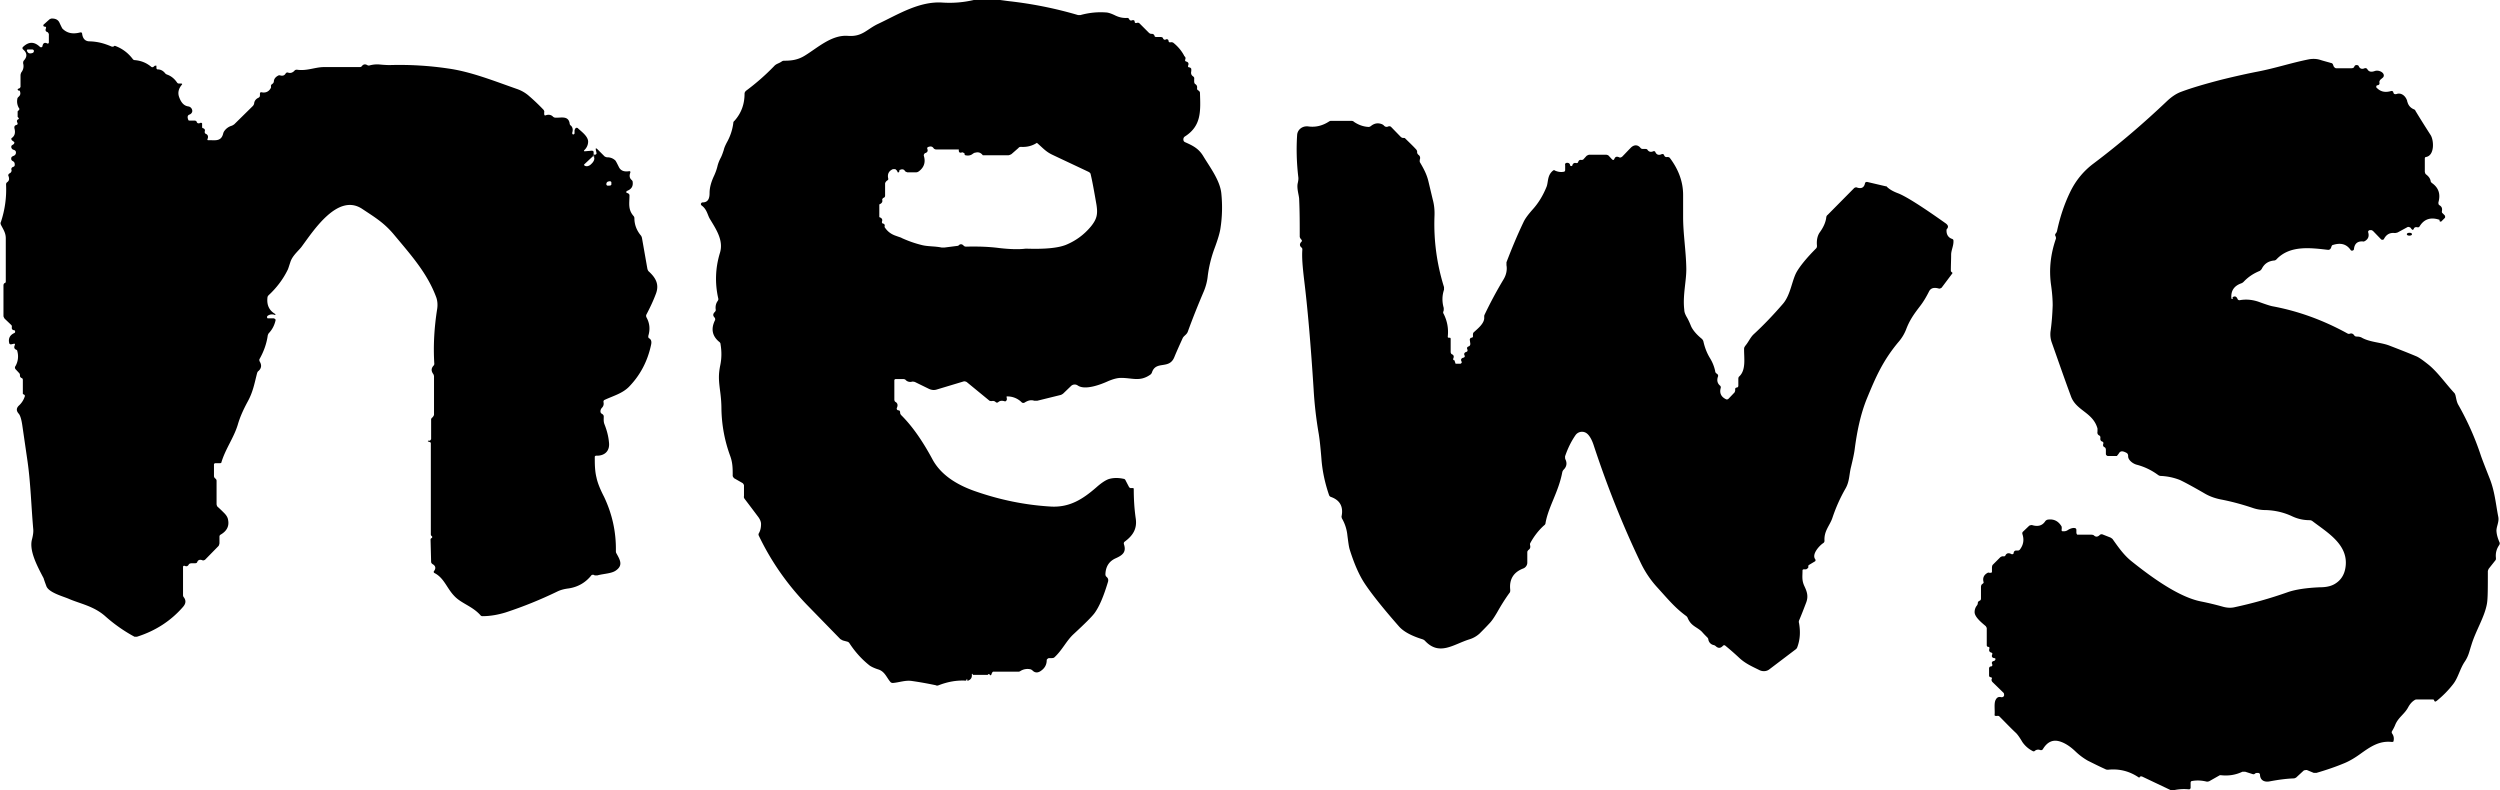 <svg xmlns="http://www.w3.org/2000/svg" id="_レイヤー_1" data-name="レイヤー 1" viewBox="0 0 86.46 27.33"><defs><style>.cls-1{stroke-width:0}</style></defs><path d="M33.41 23.54c-.33-.02-.64.04-.95.16-.03.01-.06.02-.09 0-.28-.06-.56-.11-.84-.15-.23-.03-.42.05-.65.07-.03 0-.07-.01-.09-.04-.13-.15-.19-.36-.42-.43-.13-.04-.23-.09-.29-.13-.28-.22-.51-.48-.7-.77a.124.124 0 0 0-.08-.06l-.15-.04s-.06-.03-.09-.05l-1.17-1.2c-.68-.71-1.23-1.5-1.65-2.38a.085.085 0 0 1 0-.07c.06-.1.08-.21.08-.33 0-.08-.04-.17-.11-.26-.15-.2-.3-.4-.46-.61-.02-.03-.03-.06-.02-.09v-.38s-.02-.06-.06-.08l-.28-.16s-.06-.06-.05-.1c0-.24 0-.44-.09-.68-.19-.52-.29-1.06-.3-1.62 0-.22-.02-.43-.05-.65-.04-.32-.06-.52.01-.86.05-.24.05-.48.01-.72 0-.04-.02-.07-.05-.09-.24-.2-.29-.45-.14-.75.01-.03 0-.06-.01-.08-.07-.07-.07-.13 0-.2.03-.03.04-.06.03-.1-.01-.1.01-.2.07-.28.02-.03.03-.06.02-.09-.12-.53-.1-1.06.06-1.58.13-.43-.14-.82-.35-1.17-.08-.13-.1-.33-.28-.46-.03-.02-.04-.06-.02-.08.01-.02.03-.03.05-.03.19 0 .24-.14.24-.32 0-.2.06-.4.16-.61.04-.09.08-.19.11-.31.02-.09.06-.2.12-.31.04-.08.07-.17.1-.26.02-.09.06-.17.1-.25.12-.21.2-.44.23-.68 0-.03.01-.06.04-.08.24-.27.35-.58.35-.94 0-.04.02-.07.05-.1.35-.26.67-.54.97-.85.08-.09.16-.09.26-.16a.14.14 0 0 1 .09-.03c.26 0 .48-.03.72-.18.44-.27.92-.72 1.48-.68.51.04.65-.23 1.06-.42.68-.32 1.42-.79 2.23-.73.33.02.7 0 1.11-.1.36-.08.84.01 1.17.05.81.09 1.61.25 2.39.48h.09c.29-.08.58-.11.87-.09.08 0 .2.04.34.11.13.06.26.09.41.08.03 0 .05.02.06.04.02.05.06.06.11.04.03-.01.07 0 .08.03v.01c0 .05.03.07.08.05.04-.01.07 0 .09.02l.33.33s.05.04.09.03c.05 0 .08.02.1.07 0 .03.03.04.06.04h.15s.07 0 .08.04c.02.05.06.07.11.04.03-.01.06 0 .08.03v.01c0 .05.04.08.08.06.03 0 .06 0 .09.02.15.12.28.27.37.44 0 .01.01.02.02.03.03.03.04.06.02.11-.01.04 0 .06.04.07.07.02.09.07.06.14-.01.03 0 .05.03.06.04 0 .06.02.08.05v.08c-.02.08 0 .14.06.18.03.02.05.05.04.09v.09s0 .07.04.09c.05.03.07.08.06.14 0 .03 0 .05.03.07.02.01.03.02.05.04.01.01.02.03.02.05.02.62.06 1.14-.52 1.51-.05.03-.07.1-.04.16.01.02.03.03.05.04.27.12.47.22.63.49.23.38.58.84.62 1.29.04.4.03.8-.03 1.19-.02.15-.09.39-.21.71-.11.3-.19.62-.23.94-.02.2-.07.37-.13.52-.2.47-.39.94-.56 1.41-.04.11-.14.14-.18.23-.1.22-.2.44-.29.66-.18.43-.63.1-.77.52-.01.03-.03.06-.06.08-.36.25-.61.11-1.01.11-.13 0-.27.04-.44.11-.26.12-.81.33-1.06.15a.182.182 0 0 0-.23.02l-.27.26s-.05.04-.09.05l-.81.2h-.1c-.11-.04-.22-.01-.33.06a.09.09 0 0 1-.1 0 .694.694 0 0 0-.51-.21c-.04 0-.01.05-.01.05v.07s-.03.05-.05.05h-.02c-.09-.03-.16-.03-.23.03-.03.02-.05.02-.08 0-.04-.04-.08-.05-.14-.04-.04 0-.07 0-.09-.02l-.78-.64s-.06-.03-.1-.02l-.93.28c-.09.03-.18.02-.27-.02l-.49-.24s-.07-.02-.1-.01a.22.22 0 0 1-.21-.05c-.02-.03-.06-.04-.09-.04h-.27s-.04.01-.04.04v.68s.01.06.04.07c.07.04.09.11.05.2-.02.04 0 .08.04.09h.01c.04 0 .06.03.06.08 0 .04.02.07.05.1.37.37.72.87 1.06 1.5.29.55.84.89 1.46 1.11.88.31 1.77.49 2.66.54.64.03 1.09-.26 1.55-.66.18-.16.32-.25.43-.29.16-.05.34-.05.52-.01.03 0 .06.03.07.06l.12.23s.04.04.07.03h.04s.05-.01.05.03c0 .35.02.69.07 1.03.05.36-.11.59-.38.79-.03.02-.04.05-.03.09.09.27-.04.38-.29.49-.22.1-.34.28-.35.55 0 .03.01.07.04.09.02.02.04.04.05.07.01.03.01.06 0 .1-.15.5-.3.86-.47 1.09-.09.12-.33.36-.72.72-.25.23-.39.55-.66.8-.02.02-.05.03-.09.03h-.11s-.07.03-.07.07c0 .16-.07.28-.2.37-.11.08-.21.07-.29-.01-.02-.02-.04-.03-.06-.04a.46.46 0 0 0-.38.07c-.01 0-.03.01-.04.01h-.89s-.04.04-.04.06l-.02.05s-.02.02-.03.01h-.01l-.02-.03s-.03-.03-.06.02h-.51c-.03-.06-.04-.04-.04-.01.01.1-.03.17-.13.21-.02 0-.03 0-.03-.02v-.03s0-.01-.01-.01ZM31.04 5.93s-.04-.06-.08-.08h-.08c-.14.06-.2.17-.16.33 0 .02 0 .04-.02.05l-.04.03s-.05.05-.05.09v.42s0 .04-.03.06l-.04.02s-.03.03-.03.06c.02.07-.01.12-.1.16v.44c.09.03.12.08.09.16 0 .02 0 .05.03.06.06.01.08.05.06.12.09.14.2.23.35.29.16.06.24.08.24.09.22.1.44.18.68.24.22.06.46.04.7.09h.11l.47-.06c.06-.07.13-.07.19 0 .02.02.05.03.08.03.39-.01.78 0 1.16.05.36.04.66.05.9.02h.03c.63.02 1.08-.02 1.36-.13.34-.14.63-.35.87-.64.21-.26.24-.43.19-.75-.08-.46-.14-.8-.2-1.05 0-.03-.03-.06-.06-.08-.42-.2-.85-.4-1.27-.6-.23-.11-.33-.24-.53-.41-.17.11-.35.15-.54.14-.04 0-.07 0-.1.04l-.24.21s-.07.04-.11.04h-.88c-.07-.09-.15-.12-.26-.09-.03 0-.06.02-.09.04-.07.06-.16.07-.25.05-.01 0-.02-.01-.03-.02v-.04s-.06-.05-.09-.04c-.08.03-.12 0-.11-.1h-.79s-.06-.01-.08-.04c-.04-.06-.09-.08-.18-.05-.04.01-.05.04-.04.07.03.07 0 .12-.06.14-.04.01-.07.06-.06.1.07.23 0 .41-.18.54-.03.02-.06.03-.09.03h-.3s-.06-.02-.08-.04c-.03-.06-.09-.08-.16-.05-.03 0-.04.03-.04.05 0 .01 0 .02-.01.03-.02.02-.04.02-.06-.01ZM20.53 5.35h.06s.05-.02.04-.06l-.02-.09c-.02-.08 0-.09.06-.03l.24.24s.05.03.09.03c.1 0 .19.03.27.1.02.01.06.09.13.23.06.13.18.18.36.15.02 0 .04 0 .04.03v.02c-.04.1-.03.19.04.25.02.02.04.04.04.07.02.15-.04.25-.19.31-.02 0-.03.03-.03.05 0 .01.01.02.02.02l.05.02s.04.03.04.06c0 .28-.06.49.14.72.02.02.03.05.03.08 0 .22.08.42.22.59.02.02.03.05.04.08l.19 1.08s.02.07.05.09c.24.22.37.45.24.78-.09.24-.2.47-.32.7-.02.03-.02.07 0 .11.11.2.13.41.06.64 0 .03 0 .07.03.08.07.04.09.11.07.21-.12.58-.38 1.07-.77 1.47-.23.23-.54.31-.84.45-.03.01-.04.04-.04.07.02.08 0 .15-.05.2-.02.02-.04.05-.05.09-.01.06 0 .1.06.13.03.02.05.05.05.08 0 .1-.01.17.02.26.08.2.14.41.16.63.04.3-.14.48-.44.47-.03 0-.05.02-.05.04 0 .24 0 .48.06.72.03.15.11.37.26.66.28.59.42 1.21.41 1.87 0 .03 0 .06.02.09.12.22.24.41-.02.59-.15.11-.43.11-.64.17h-.09l-.04-.02s-.06-.01-.08.02c-.2.25-.46.4-.78.45-.17.02-.3.06-.4.11-.58.28-1.17.52-1.78.72-.26.08-.53.13-.8.13a.09.09 0 0 1-.08-.04c-.28-.31-.66-.4-.9-.66-.26-.27-.35-.62-.68-.79-.03-.01-.04-.05-.02-.07.07-.09.06-.18-.05-.24-.03-.02-.05-.05-.05-.08l-.02-.77s0-.03.02-.04l.03-.02s.02-.03 0-.05l-.03-.03s-.01-.02-.01-.04v-3.15s0-.03-.03-.04l-.06-.02s-.02-.01-.01-.02c0 0 0-.01.02-.01h.05s.04-.04.04-.06v-.68s.01-.04.03-.05l.03-.03s.04-.05.04-.08v-1.33s-.01-.06-.03-.08c-.07-.1-.07-.19.01-.28a.09.09 0 0 0 .03-.07c-.04-.64 0-1.27.1-1.9.02-.14.01-.27-.03-.39-.31-.84-.86-1.45-1.46-2.17-.35-.42-.66-.6-1.11-.9-.84-.55-1.68.76-2.08 1.3-.09.13-.31.3-.39.52-.06.18-.09.28-.1.29-.16.33-.39.63-.66.88-.02.02-.04.05-.04.08-.03.26.06.45.27.57 0 0 .01.02 0 .03 0 0-.01.01-.02 0a.253.253 0 0 0-.24.03c-.02.01-.03.04-.02.07 0 .02.03.02.04.02h.19s.06.02.06.05v.02c-.04.17-.11.31-.23.44-.02.02-.03.05-.04.08-.04.29-.14.56-.28.81-.02.03-.01.06 0 .09.08.13.06.24-.04.33-.03.02-.04.05-.05.08-.09.35-.14.65-.33.99-.14.26-.26.52-.34.8-.14.45-.42.82-.56 1.28 0 .03-.03.04-.06.04h-.16s-.04.01-.04.04v.37c0 .04 0 .07.02.09.01.02.03.03.04.04.02.02.03.04.03.07v.81s.01.07.04.09c.08.07.15.14.22.21.08.08.13.16.14.25.04.21-.05.38-.26.5-.03.02-.04.04-.04.07v.23s-.01.06-.03.09l-.47.48s-.05.03-.08.02c-.09-.04-.16-.02-.19.06-.01.03-.04.04-.08.04h-.11s-.08 0-.1.04c-.03.06-.08.08-.14.05-.03-.01-.06 0-.06.04v.97c0 .03.01.06.03.08.08.11.07.22-.04.34-.42.48-.95.82-1.58 1.02h-.09a5.29 5.29 0 0 1-1-.7c-.4-.36-.88-.44-1.27-.61-.21-.09-.71-.22-.78-.45-.06-.16-.09-.25-.09-.26-.25-.47-.51-.98-.4-1.36.03-.12.05-.24.04-.34-.07-.79-.09-1.6-.2-2.36L.77 14.7c-.03-.2-.07-.33-.12-.39-.09-.1-.09-.19 0-.28.1-.09.17-.2.21-.33 0-.02 0-.04-.04-.06 0 0-.01 0-.02-.01 0 0-.01 0-.01-.02v-.47s0-.05-.03-.06c-.05-.02-.07-.05-.07-.09 0-.03 0-.06-.03-.09l-.13-.14s-.03-.06 0-.09a.67.67 0 0 0 .07-.52c0-.03-.02-.05-.05-.06-.06-.03-.07-.08-.04-.15.02-.05 0-.06-.04-.05l-.09.02s-.05 0-.06-.04c-.04-.16.02-.28.17-.35.03-.01.04-.04.03-.07 0-.02-.02-.03-.04-.03-.06-.01-.08-.05-.07-.11 0-.03 0-.05-.02-.07l-.23-.22s-.04-.06-.04-.09V9.87s0-.06.04-.08h.02s.02-.04.02-.05v-1.5c0-.19-.09-.31-.17-.47-.01-.03-.02-.06 0-.09.14-.42.2-.85.18-1.3 0-.03.01-.06.04-.08.07-.05.08-.12.04-.22-.01-.02 0-.05.02-.07l.06-.04s.04-.05.03-.08c-.02-.06 0-.1.06-.12.03-.01.05-.03.05-.07 0-.06-.01-.1-.07-.13-.04-.02-.06-.06-.05-.1 0-.04.03-.06.08-.08.06-.02.09-.08.08-.13 0-.04-.04-.07-.08-.08-.04-.01-.07-.04-.08-.09 0-.03 0-.05.03-.07l.06-.04s.03-.05.01-.07l-.08-.06s-.04-.06 0-.08c.1-.07.13-.18.09-.33-.01-.06 0-.1.07-.12.04-.01.05-.04.03-.08-.03-.06-.01-.1.04-.12.04-.01-.03-.08-.03-.08v-.19s.08-.07.06-.09a.444.444 0 0 1-.07-.34c0-.03.02-.05.04-.07.06-.05.08-.11.05-.19 0-.02-.02-.03-.03-.03H.63S.61 3.1.61 3.09c0 0 0-.01.02-.02l.05-.02.03-.04v-.42s.01-.06.03-.09c.07-.09.09-.2.06-.31 0-.03 0-.06.02-.09.13-.14.12-.27-.02-.39-.03-.02-.03-.07 0-.09.19-.18.38-.19.58 0 .02.02.06.02.08 0 0 0 .01-.02.01-.03.02-.1.07-.13.16-.09.03.02.06 0 .06-.04v-.28s-.02-.06-.05-.07c-.06-.02-.08-.06-.05-.13.01-.03 0-.05-.03-.06h-.04S1.48.88 1.51.85l.2-.18s.05-.03.08-.03c.13 0 .21.04.26.13.06.13.1.21.11.22.16.16.36.2.62.13.03 0 .05 0 .06.04.02.17.1.27.26.27.29.01.5.07.76.18.03.01.05 0 .07 0l.02-.02s.02-.01.04 0c.24.09.44.24.6.45.02.03.05.04.08.04.21.02.39.09.56.23.02.02.06.02.08 0l.05-.04h.05V2.36s.01.04.04.04c.1 0 .18.04.25.12.02.03.05.05.08.06.14.05.25.14.34.27.02.03.04.04.08.04h.07s.05 0 .02.04c-.12.14-.15.29-.09.44.07.19.17.29.31.31.08.01.14.08.14.16 0 .05-.04.1-.09.12-.07.02-.09.08-.05.18 0 .02.02.03.04.03h.17s.07 0 .08.04c.02.06.07.07.13.04.02-.01.05 0 .06.02V4.39s0 .04.02.04c.07.02.09.06.07.12 0 .04 0 .06.04.08.07.03.09.09.06.17-.02.04 0 .05.03.05.2-.01.42.06.5-.2.01-.04.02-.07.03-.09a.47.47 0 0 1 .27-.21c.03-.01.06-.03.09-.05l.65-.64s.04-.05.04-.09c.01-.08.06-.15.15-.19.04-.02.05-.05.05-.08v-.07s.01-.05.05-.04c.13.03.24-.01.31-.12.02-.03.03-.05.02-.09 0-.04.02-.06.05-.08.03-.02.04-.04.05-.07 0-.09.05-.16.14-.21.03-.02.06-.02.09-.01.08.02.14 0 .18-.07.02-.03.05-.04.08-.03.09.03.16 0 .22-.06.02-.03.05-.04.09-.04.33.05.61-.08.9-.09h1.27c.03 0 .06-.01.08-.04.05-.06.11-.07.18-.03.03.02.06.02.09.01.11-.03.23-.04.34-.03.2.02.32.02.35.02.68-.02 1.36.02 2.03.12.78.11 1.58.43 2.35.7.18.06.33.15.46.27a7 7 0 0 1 .48.46c.02.03.03.06.02.09v.04s0 .05.02.06h.03c.1-.04.19-.02.25.04.03.03.06.04.1.04.17.01.43-.08.48.19 0 .04.02.07.05.09.06.06.07.15.04.24 0 .03 0 .05.03.06h.02-.01s.04-.01.04-.04v-.1s.02-.08.06-.09c.02 0 .05 0 .06.02.13.12.34.27.35.45a.4.4 0 0 1-.12.29c-.04.04-.03.06.03.05l.23-.02s.05.02.05.04v.12s0 .04.03.04ZM.93 1.75c.03.09.09.12.2.08.03-.01.05-.05.04-.08 0-.02-.03-.04-.06-.04H.97s-.04 0-.04.03v.01ZM20.51 5.4l-.31.29v.02c.05.06.16.05.24-.03l.03-.03c.08-.08.11-.18.06-.24s-.02-.01-.02 0Zm.63.96c.02-.08-.02-.11-.11-.08-.04.01-.06.05-.06.09 0 .04.04.06.08.05h.03c.04 0 .06-.02.07-.06ZM77.21 10.28c.08-.05.13-.03.17.05.01.04.05.06.09.05.23-.04.45-.01.65.06.22.08.37.13.46.15.92.17 1.78.49 2.6.94.03.02.06.02.09.01.06-.02.11 0 .15.06.02.03.05.04.09.04.06 0 .13.01.19.05.29.15.64.15.93.26.31.12.62.24.93.37.1.04.25.15.45.31.32.27.58.65.87.96.02.02.03.05.04.08.03.12.04.24.11.35.31.55.57 1.13.77 1.74.03.09.13.35.3.78.18.45.21.87.3 1.33.04.19-.08.36-.06.52.01.12.05.24.1.36.02.03.01.06 0 .09-.1.14-.14.29-.12.46 0 .03 0 .06-.02.08l-.23.29s-.03.06-.03.09c0 .57 0 .94-.03 1.11-.08.47-.39.94-.54 1.44-.07.21-.09.36-.22.56-.18.26-.23.56-.41.79-.17.22-.36.41-.57.58-.03.02-.05.03-.06.02-.01 0-.02-.02-.03-.04 0-.02-.02-.03-.05-.03h-.54s-.06 0-.08.02c-.1.06-.17.15-.22.24-.13.25-.34.35-.45.61-.03.08-.07.15-.11.22-.02.03-.02.06 0 .09.05.07.07.15.05.25 0 .03-.02.04-.06.04-.44-.05-.75.17-1.1.42-.18.13-.35.23-.51.3-.33.14-.66.25-1 .35h-.09l-.24-.1s-.08 0-.11.02l-.26.24s-.05.03-.08.03c-.28.01-.55.05-.82.1-.18.04-.34-.02-.35-.22 0-.04-.02-.06-.06-.07-.05 0-.09 0-.12.03-.02.02-.05.02-.08.01l-.25-.08h-.1c-.23.11-.48.15-.74.12h-.04l-.37.21s-.06.02-.09.01c-.17-.04-.33-.05-.5-.02-.03 0-.05.03-.05.06v.19s-.03.04-.05.04c-.18-.02-.36-.01-.54.03h-.09l-1.01-.48s-.05 0-.06.01l-.02.03h-.02c-.32-.22-.68-.31-1.06-.27-.03 0-.07 0-.1-.02-.2-.09-.4-.19-.6-.29a2.18 2.18 0 0 1-.44-.33c-.19-.18-.37-.29-.54-.34-.24-.07-.43.02-.58.27-.02.03-.05.04-.09.03a.18.18 0 0 0-.19.03c-.02.02-.05.02-.08 0a.958.958 0 0 1-.35-.31c-.1-.17-.18-.28-.24-.33-.19-.18-.37-.37-.55-.55a.078.078 0 0 0-.08-.02h-.04s-.05 0-.05-.03c.02-.15-.03-.41.04-.53.04-.08.1-.11.18-.09.05.01.1-.01.11-.06 0-.03 0-.07-.02-.09l-.39-.38s-.04-.06-.02-.09c.02-.04 0-.07-.04-.07-.03 0-.05-.03-.05-.06v-.26s.02-.05.05-.05c.06 0 .08-.04.05-.1-.01-.03 0-.06.03-.08l.06-.02s.04-.04.03-.06c0-.02-.02-.03-.04-.03-.08-.01-.1-.06-.07-.13.01-.03 0-.05-.03-.06-.07-.02-.09-.06-.07-.14.01-.03 0-.05-.03-.06h-.03s-.03-.03-.03-.05v-.6s-.02-.05-.04-.07c-.13-.11-.38-.31-.38-.48 0-.09.03-.17.08-.23.02-.03.03-.05.03-.08 0-.04.02-.06.05-.08.04-.01.06-.04.06-.08v-.4s0-.06.03-.09l.05-.04s.02-.03.01-.04c-.04-.14.01-.25.14-.32.02-.01.04-.01.06 0h.03s.06 0 .06-.03v-.15s0-.07.03-.1l.26-.26s.06-.04.09-.03h.03s.04 0 .05-.02c.04-.09.11-.11.21-.06.03.02.06 0 .08-.02v-.02c.01-.06.05-.09.12-.08.04 0 .07 0 .1-.04.12-.16.15-.34.08-.54 0-.03 0-.05.02-.07l.22-.21s.06-.03.1-.02c.2.06.35.02.45-.13.02-.03.05-.05.09-.06.21-.03.37.05.48.24 0 .02.01.05 0 .09v.03c0 .02 0 .03.02.04.07.01.13 0 .18-.03.1-.07.22-.1.28-.07.02.01.03.03.03.06v.09s0 .04.03.07h.47s.07 0 .1.02c.07.07.14.06.21-.01.02-.02.06-.03.09-.02l.28.11s.05.03.07.05c.2.28.39.56.67.78.7.56 1.63 1.23 2.39 1.38.25.05.5.11.75.18.14.04.28.05.41.02a14.8 14.8 0 0 0 1.84-.52c.26-.09.63-.15 1.12-.17.24 0 .41-.05.53-.13.19-.12.3-.3.34-.52.15-.81-.62-1.24-1.14-1.64a.161.161 0 0 0-.09-.03c-.21 0-.41-.04-.62-.14-.28-.13-.58-.2-.9-.21-.18 0-.33-.03-.47-.08-.36-.12-.73-.22-1.1-.29-.19-.04-.36-.1-.52-.19-.43-.25-.73-.41-.88-.48a2.04 2.04 0 0 0-.66-.14c-.03 0-.06-.01-.09-.03-.23-.17-.48-.29-.75-.36-.14-.04-.3-.17-.29-.3 0-.05-.02-.09-.06-.11-.13-.07-.21-.07-.26.02-.02.03-.07.09-.07.09h-.32s-.06-.02-.06-.07v-.14s0-.07-.04-.09c-.05-.02-.07-.06-.05-.12.01-.04 0-.07-.04-.08-.05-.02-.07-.06-.06-.12 0-.04 0-.07-.04-.09-.06-.03-.07-.08-.06-.14v-.1c-.16-.57-.74-.61-.92-1.12-.23-.62-.44-1.23-.66-1.85a.842.842 0 0 1-.04-.42c.04-.29.06-.58.07-.87 0-.14-.01-.39-.06-.73-.07-.53-.01-1.05.17-1.57.01-.03 0-.06-.01-.09a.075.075 0 0 1 0-.09c.02-.02.04-.05.05-.09.1-.47.25-.93.46-1.36.19-.39.46-.72.81-.98.89-.67 1.73-1.39 2.54-2.16.15-.14.31-.25.47-.31.37-.14.85-.28 1.43-.43.49-.12.9-.21 1.21-.27.63-.12 1.19-.31 1.8-.43.12-.02.25-.02.38.02.12.04.25.07.38.11.03 0 .06.03.07.07l.02.05s.04.06.08.06h.54s.07 0 .09-.05c.01-.04.04-.06.08-.06.03 0 .07.01.08.05.04.08.11.1.2.06.03-.01.07 0 .09.03.05.09.13.11.25.07.1-.04.23 0 .29.07.05.06.04.13-.02.17l-.07.06s-.04.05-.03.09c.01.05 0 .09-.07.1-.03 0-.04.03-.04.06 0 0 0 .02.01.02.13.14.29.18.5.12.03-.01.07 0 .08.04.01.06.05.08.12.06.14-.05.3.05.36.24 0 .01 0 .02.01.04.03.11.1.2.22.25.03.01.05.03.06.06.17.28.34.55.52.83.12.19.14.71-.16.76-.02 0-.04.02-.04.05v.46s.01.07.04.09c.08.06.14.13.16.22 0 .04.03.07.06.09.22.16.29.38.21.66 0 .04 0 .08.04.1.08.05.1.11.08.21 0 .02 0 .05.02.06l.08.08s.03.06 0 .09l-.12.12s-.05.02-.06-.02v-.03s0-.01-.01-.01c-.3-.1-.53-.02-.68.23-.02.03-.05.04-.08.03-.06-.01-.1 0-.12.05-.02.05-.05.05-.08.01l-.04-.05s-.06-.03-.09-.02l-.35.19s-.06.02-.1.02c-.17-.02-.29.05-.37.2-.01.03-.05.04-.08.03 0 0-.01 0-.02-.01l-.28-.29s-.04-.03-.06-.03h-.06s-.06.02-.05.07c.04.13.01.23-.1.3-.03.02-.06.03-.09.02-.18-.01-.28.08-.3.26 0 .04-.04.06-.07.06-.02 0-.04-.01-.05-.03-.14-.2-.34-.25-.6-.17-.03 0-.05.03-.06.06-.02.08-.06.12-.13.11-.61-.07-1.31-.16-1.77.33-.02.02-.05.04-.08.04-.2.02-.34.11-.43.29-.02.03-.04.05-.07.07-.22.09-.4.21-.56.38-.02.02-.05.04-.08.05-.25.09-.36.26-.34.51 0 .03.02.04.05.02ZM50.34 12.58h.17s.06-.03.04-.07c-.04-.07-.02-.12.06-.14.04-.01.06-.04.04-.08-.03-.06 0-.1.06-.12.04-.01.05-.04.04-.08-.03-.06-.01-.09.04-.11.04-.01.06-.05.06-.09l-.02-.15s.02-.06.05-.06c.05 0 .07-.03.06-.08 0-.04 0-.07.02-.1.14-.13.39-.32.37-.53 0-.03 0-.06.01-.08.2-.42.42-.83.66-1.23.09-.15.13-.32.1-.49v-.1c.18-.47.37-.93.59-1.39.06-.13.17-.27.31-.43.21-.23.37-.5.49-.8.06-.17.02-.39.22-.55.02-.02.05-.02.07 0 .09.04.19.06.3.04.03 0 .05-.03.05-.06v-.16c-.01-.05 0-.08.06-.09.06 0 .1.02.11.08 0 .02.03.04.05.03.02 0 .03-.01.03-.03.02-.06.07-.09.13-.07.03 0 .06 0 .07-.04.02-.05.05-.08.1-.07.04 0 .07 0 .09-.03l.1-.11s.06-.04.1-.04h.58s.07.01.09.04l.12.13s.05.02.06 0c0 0 0-.01.01-.02.03-.08.08-.1.17-.06.03.02.07 0 .1-.02.1-.1.19-.2.29-.3.11-.12.25-.13.35 0 .02.02.04.03.07.03h.08s.07 0 .08.02c.05.08.12.1.21.06.03-.01.06 0 .07.03.04.09.12.12.22.07.03-.01.07 0 .08.03.02.06.06.08.11.07.03 0 .06 0 .09.03.31.41.46.84.46 1.28v.77c0 .57.1 1.17.11 1.76.01.43-.13.94-.07 1.44 0 .09.04.18.1.28.05.09.09.18.13.28.05.12.17.28.38.45.02.02.04.05.05.08.05.23.13.42.22.57.1.16.16.32.19.47 0 .03.02.06.05.08l.03.02s.03.05.02.07c-.05.13-.03.24.06.32.03.02.04.06.03.09-.05.18.02.31.19.39.03.01.06 0 .08-.02l.21-.22s.03-.06.02-.1c0-.04.01-.06.06-.07.03 0 .05-.03.05-.06v-.24s0-.06.03-.08c.25-.23.16-.66.17-.97 0-.03.02-.06.04-.09.11-.13.17-.28.28-.39.36-.33.7-.69 1.02-1.06.27-.31.31-.81.48-1.11.11-.19.33-.47.67-.81.02-.02.03-.05.03-.09-.02-.2.02-.36.1-.47.13-.18.2-.35.22-.5 0-.04.02-.08.05-.1l.92-.93s.05-.03.08-.02c.16.06.26.01.29-.14 0-.03.04-.05.07-.05l.64.15h.03c.09.1.23.18.42.25.27.11.81.45 1.64 1.04.04.03.06.06.07.09 0 .03 0 .06-.03.09-.02.02-.02.04-.02.07 0 .14.07.24.19.28.03.01.05.03.05.06.01.18-.08.33-.08.49 0 .18-.01.36-.01.53 0 .02 0 .04.01.05 0 .01.02.02.03.03.02.01.02.03 0 .05l-.36.48s-.06.04-.09.03c-.17-.05-.28-.02-.34.09-.11.22-.21.38-.31.51-.23.3-.37.5-.49.82-.06.15-.14.28-.23.39-.57.67-.82 1.26-1.11 1.96-.24.58-.36 1.2-.44 1.82-.02.14-.06.32-.12.57-.07.27-.05.5-.19.75-.19.33-.34.67-.46 1.03-.09.26-.29.44-.27.78 0 .03-.01.06-.04.08-.14.09-.41.39-.28.56.02.03.01.07-.02.08l-.2.12s-.02.02-.02.03v.06s-.05.06-.09.06h-.07s-.04 0-.04.04c0 .2-.03.33.06.53.09.19.15.35.07.57-.08.21-.16.42-.25.63-.01.03-.01.06 0 .09.05.29.04.56-.06.83-.01.03-.03.06-.06.08l-.91.69c-.09.07-.22.08-.33.03-.26-.13-.5-.23-.72-.44-.15-.14-.31-.28-.47-.41a.06.06 0 0 0-.08 0c-.08.09-.16.1-.25.02a.161.161 0 0 0-.07-.04.234.234 0 0 1-.19-.2c0-.02-.01-.03-.02-.05-.07-.07-.14-.14-.2-.21-.17-.17-.37-.19-.49-.47a.156.156 0 0 0-.06-.08c-.38-.28-.6-.55-.99-.98-.23-.25-.42-.53-.57-.84-.64-1.33-1.18-2.7-1.64-4.1-.05-.15-.14-.34-.26-.41a.275.275 0 0 0-.37.09c-.15.22-.26.45-.35.71-.01.03 0 .07 0 .1.07.13.06.26-.05.37-.02.02-.04.05-.05.09-.13.69-.48 1.19-.58 1.76 0 .03-.02.06-.05.08-.19.17-.35.38-.47.6-.02.03-.02.06-.01.1.01.06 0 .11-.06.15-.02.02-.04.05-.04.07v.37c0 .09-.06.17-.14.2-.34.13-.49.38-.45.74 0 .04 0 .08-.03.11-.16.22-.3.45-.43.68-.09.15-.17.28-.27.38-.11.12-.22.23-.33.34a.92.92 0 0 1-.35.2c-.55.17-1.04.59-1.54.05a.218.218 0 0 0-.08-.05c-.39-.12-.67-.27-.83-.46-.58-.66-.97-1.16-1.18-1.48-.19-.29-.36-.68-.51-1.16-.03-.09-.05-.25-.08-.48-.02-.21-.08-.41-.19-.6-.01-.03-.02-.06-.01-.09.06-.32-.06-.54-.36-.65a.109.109 0 0 1-.08-.08c-.14-.41-.23-.83-.26-1.25-.03-.37-.06-.65-.09-.84-.09-.52-.15-1.03-.18-1.56-.1-1.57-.21-2.83-.33-3.8-.05-.43-.08-.76-.06-1.02 0-.03 0-.06-.03-.08-.07-.06-.07-.13 0-.2.02-.02.02-.04 0-.07l-.02-.02c-.02-.03-.04-.06-.04-.09 0-.43 0-.86-.02-1.29 0-.12-.09-.37-.05-.55.02-.09.03-.16.02-.22-.06-.51-.07-.99-.04-1.45.01-.18.17-.31.35-.3h.02c.26.04.5-.02.72-.16.03-.02.05-.03.08-.03h.71s.06 0 .08.03c.16.11.33.17.51.18.03 0 .05-.01.08-.03.11-.09.23-.12.37-.07.03.01.06.03.08.05.04.05.1.06.16.03.04-.01.07 0 .09.02l.34.35s.04.03.07.03h.03s.03 0 .04.01c.12.12.25.24.37.37.03.03.04.05.05.08v.04c0 .03.02.06.04.08.06.04.08.1.05.18v.07c.13.22.24.42.3.67l.15.63c.05.18.07.38.06.58-.03.83.08 1.65.33 2.45v.09c-.07.21-.07.42-.01.63v.07c0 .02-.01.05-.02.07 0 .02 0 .04.02.07.12.24.17.5.14.78 0 .03.01.04.04.04h.03c.02 0 .03.02.03.04v.46s.01.06.04.07c.07.03.08.08.05.15-.01.03 0 .06.04.06Z" class="cls-1"/><ellipse cx="83.33" cy="8.1" class="cls-1" rx=".09" ry=".05" transform="rotate(-.9 83.335 8.294)"/></svg>